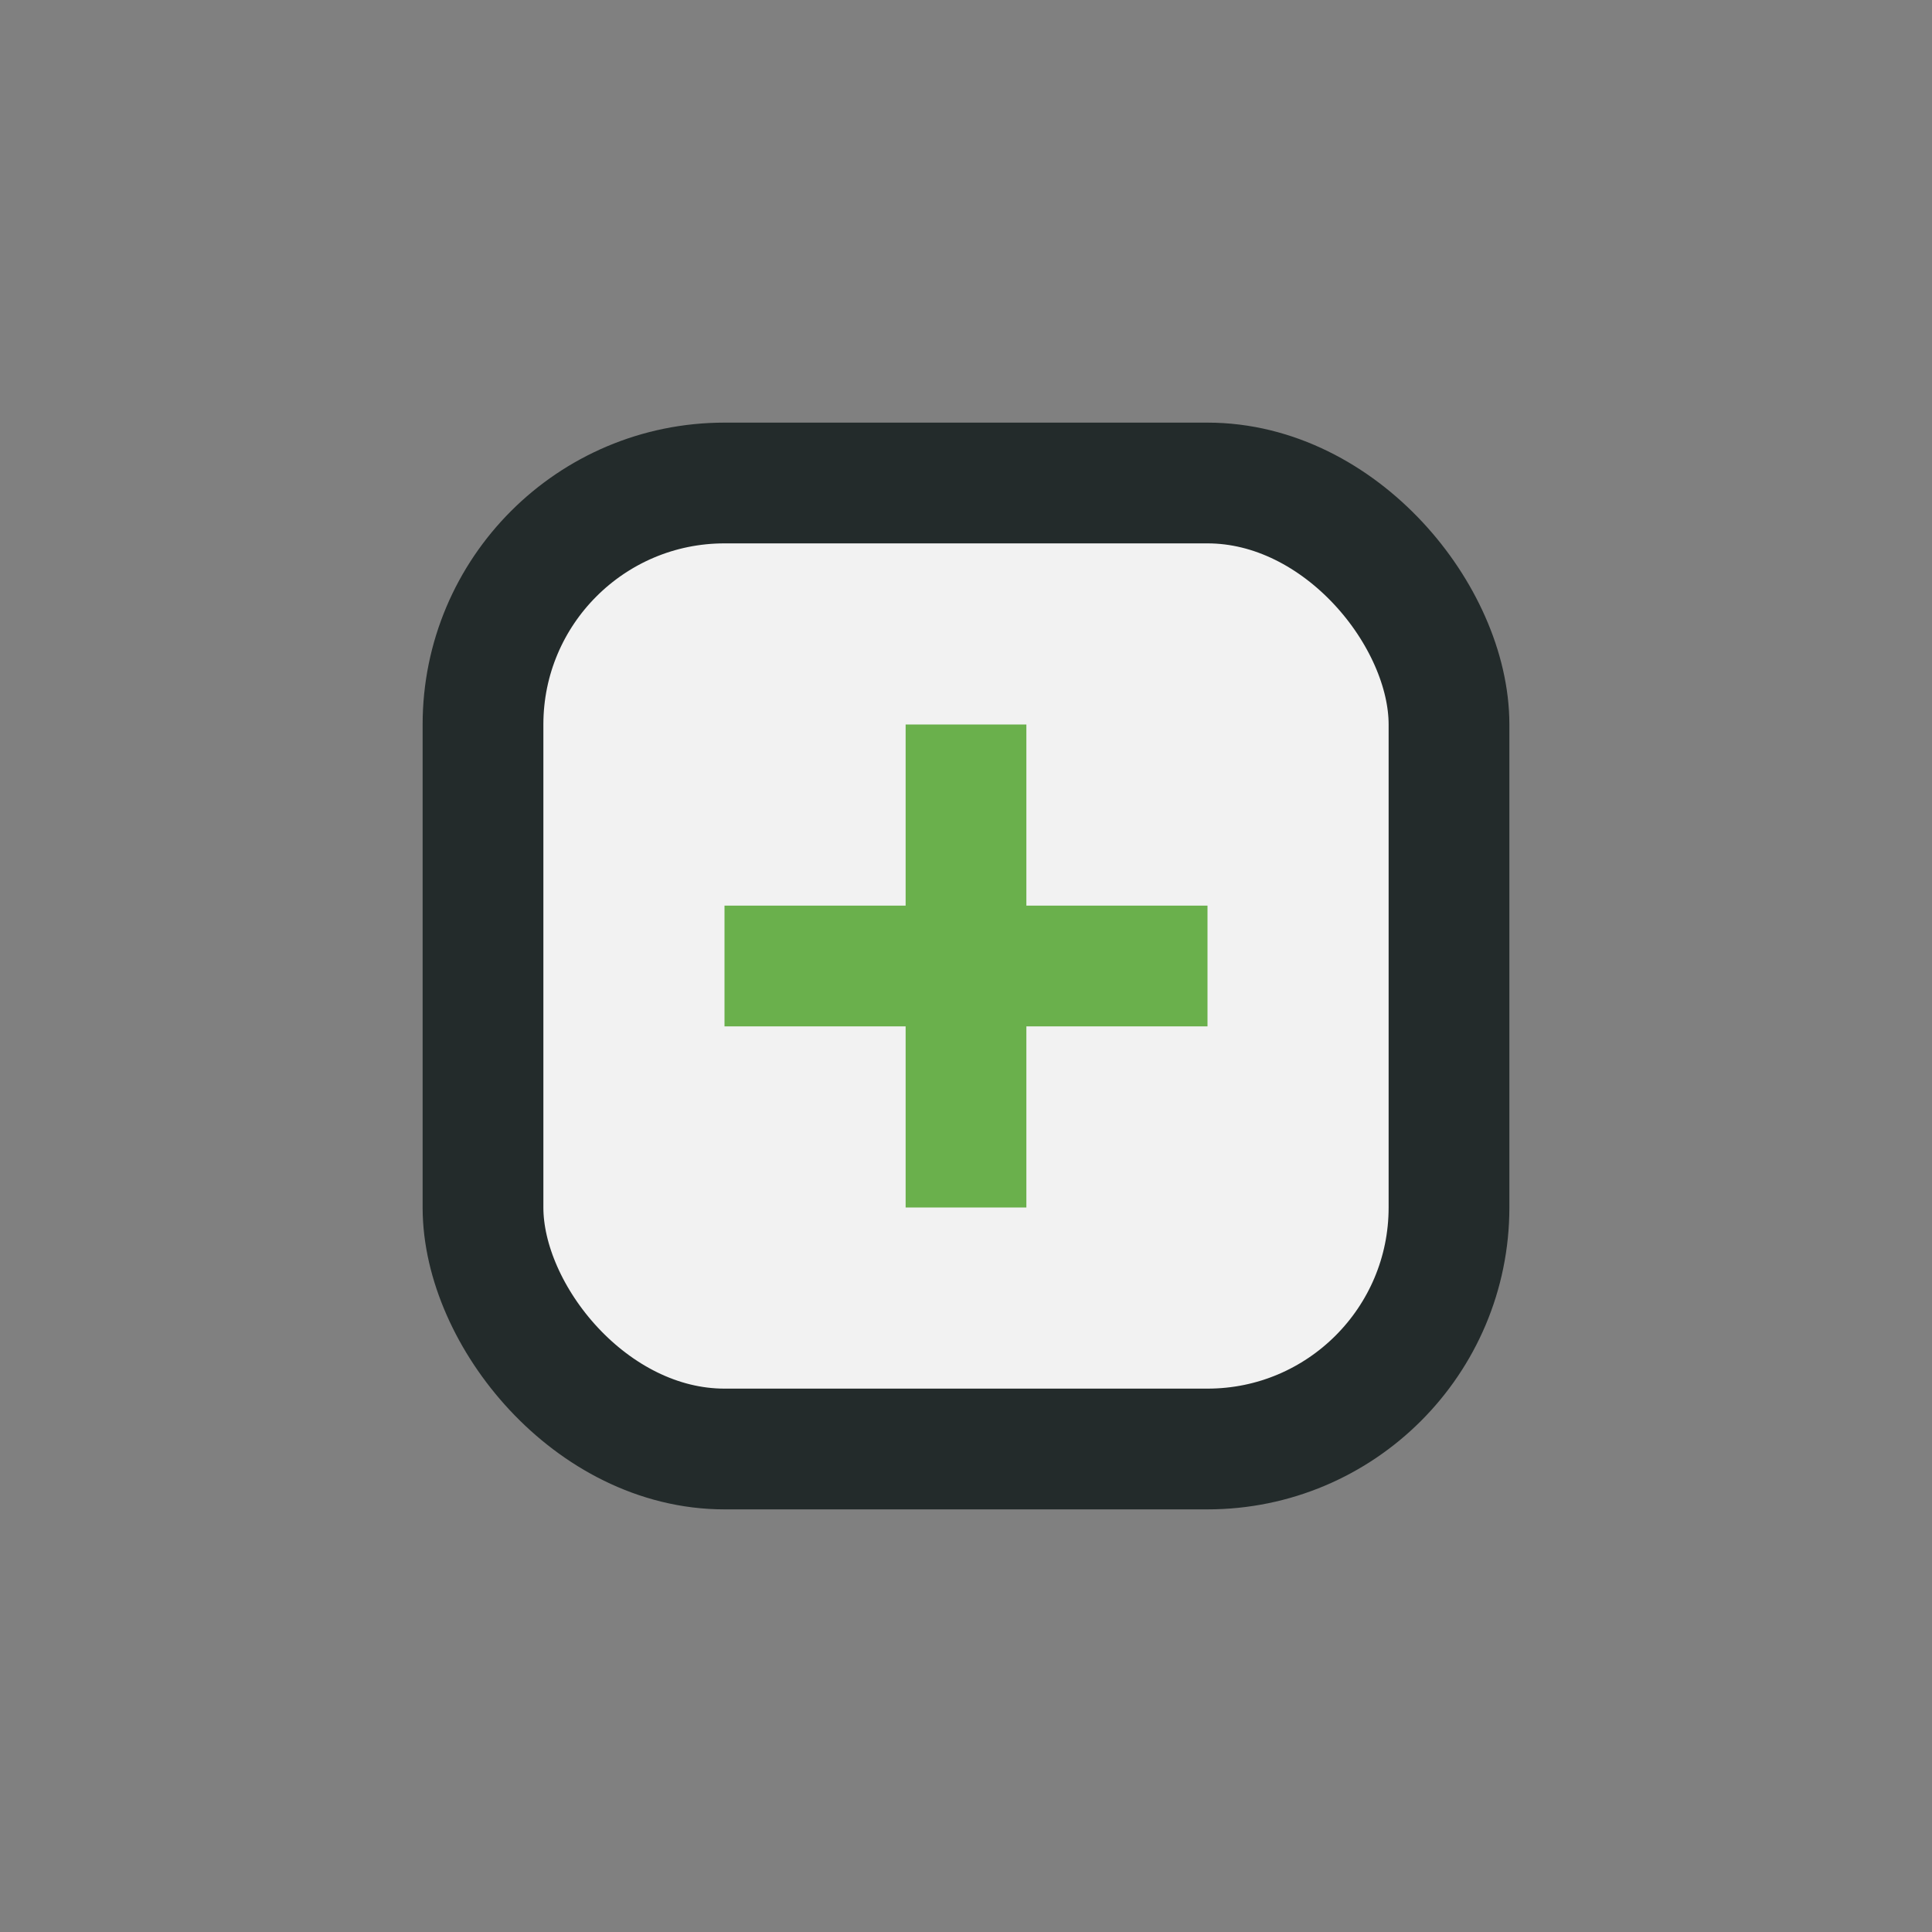 <?xml version="1.0" encoding="UTF-8"?>
<svg xmlns="http://www.w3.org/2000/svg" width="32" height="32" viewBox="0 0 32 32"><rect x="0" y="0" width="32" height="32" fill="#808080" stroke="none"/><rect x="8" y="8" width="16" height="16" rx="4" fill="#F2F2F2" stroke="#232B2B" stroke-width="2"/><path d="M12 16h8" stroke="#6AB04C" stroke-width="2"/><path d="M16 20v-8" stroke="#6AB04C" stroke-width="2"/></svg>